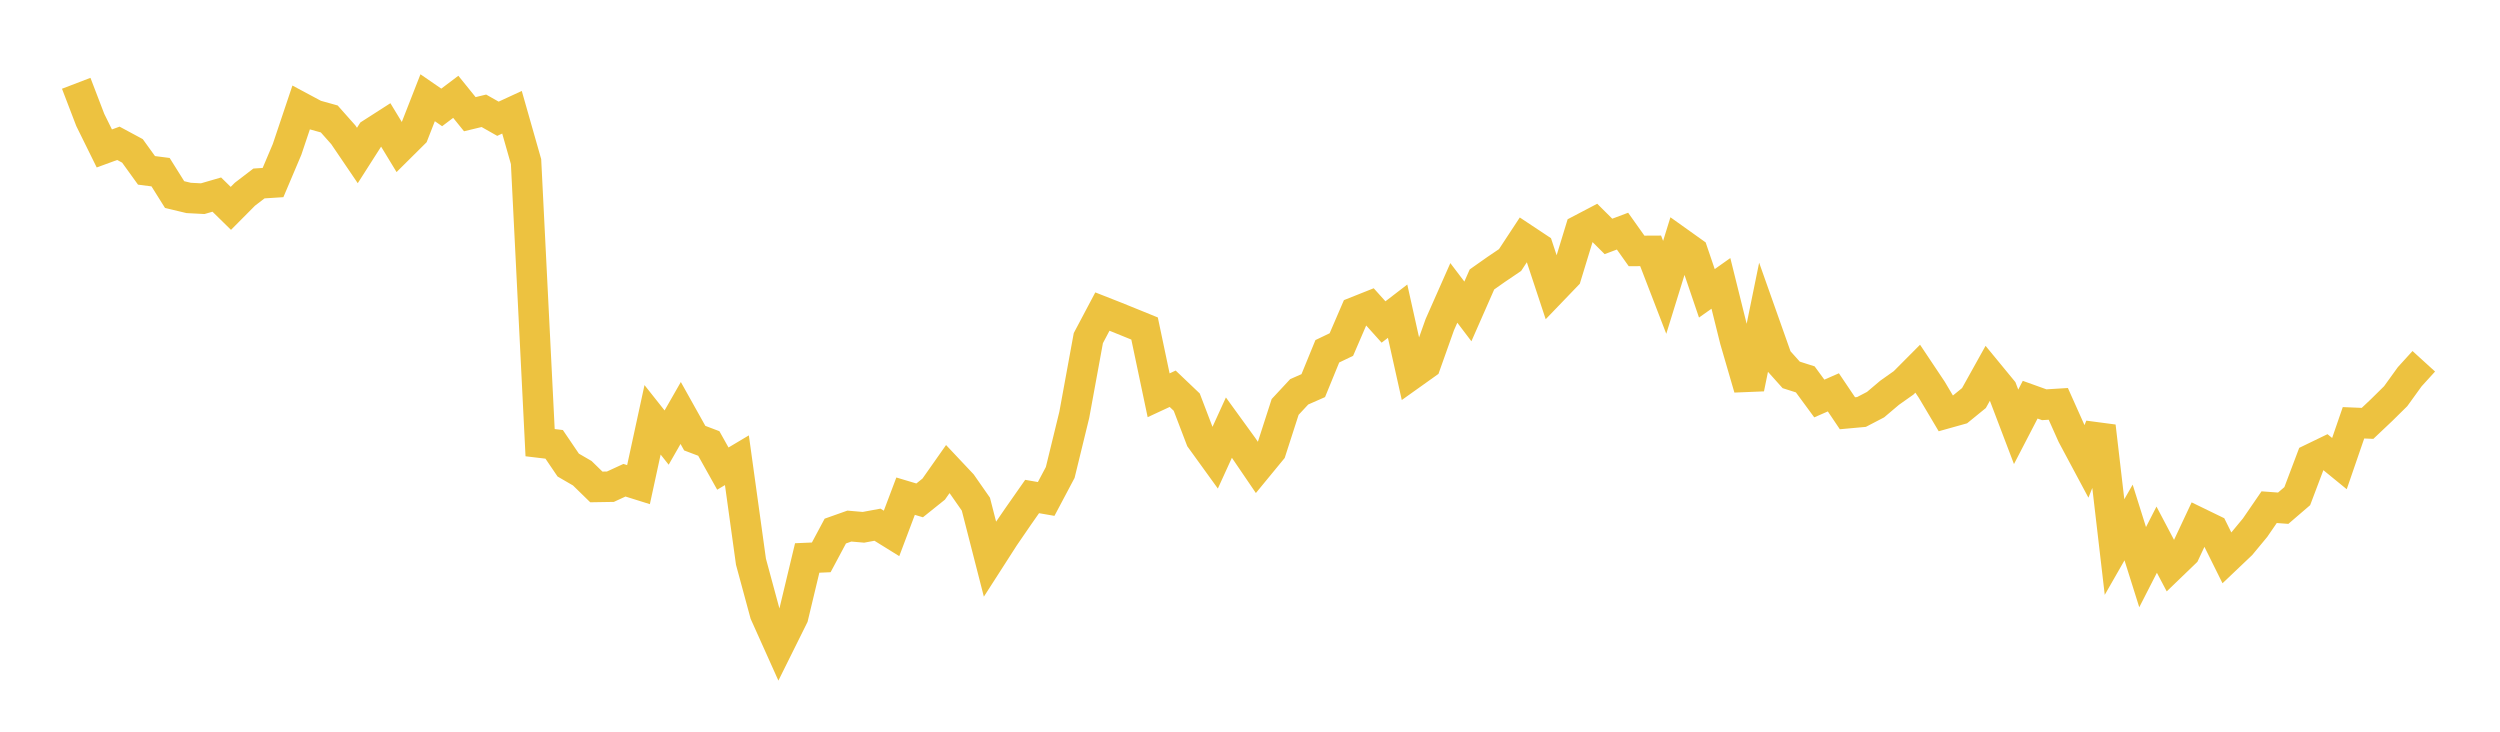 <svg width="164" height="48" xmlns="http://www.w3.org/2000/svg" xmlns:xlink="http://www.w3.org/1999/xlink"><path fill="none" stroke="rgb(237,194,64)" stroke-width="2" d="M5,5.464L5.922,7.869L6.844,9.738L7.766,9.401L8.689,9.898L9.611,11.176L10.533,11.294L11.455,12.764L12.377,12.985L13.299,13.033L14.222,12.765L15.144,13.669L16.066,12.741L16.988,12.035L17.91,11.976L18.832,9.799L19.754,7.052L20.677,7.546L21.599,7.803L22.521,8.842L23.443,10.2L24.365,8.756L25.287,8.165L26.21,9.684L27.132,8.769L28.054,6.412L28.976,7.047L29.898,6.351L30.82,7.491L31.743,7.268L32.665,7.79L33.587,7.364L34.509,10.601L35.431,29.039L36.353,29.149L37.275,30.508L38.198,31.044L39.12,31.943L40.042,31.928L40.964,31.503L41.886,31.792L42.808,27.54L43.731,28.705L44.653,27.092L45.575,28.742L46.497,29.092L47.419,30.74L48.341,30.191L49.263,36.848L50.186,40.255L51.108,42.308L52.03,40.451L52.952,36.603L53.874,36.563L54.796,34.838L55.719,34.511L56.641,34.591L57.563,34.42L58.485,34.992L59.407,32.549L60.329,32.825L61.251,32.086L62.174,30.773L63.096,31.752L64.018,33.073L64.94,36.67L65.862,35.234L66.784,33.89L67.707,32.571L68.629,32.731L69.551,30.992L70.473,27.213L71.395,22.18L72.317,20.439L73.24,20.802L74.162,21.176L75.084,21.551L76.006,25.93L76.928,25.502L77.85,26.38L78.772,28.793L79.695,30.07L80.617,28.049L81.539,29.321L82.461,30.676L83.383,29.554L84.305,26.695L85.228,25.703L86.15,25.297L87.072,23.044L87.994,22.602L88.916,20.464L89.838,20.097L90.76,21.123L91.683,20.414L92.605,24.552L93.527,23.895L94.449,21.3L95.371,19.215L96.293,20.429L97.216,18.331L98.138,17.682L99.06,17.058L99.982,15.655L100.904,16.267L101.826,19.053L102.749,18.093L103.671,15.075L104.593,14.592L105.515,15.509L106.437,15.162L107.359,16.461L108.281,16.456L109.204,18.85L110.126,15.871L111.048,16.529L111.97,19.242L112.892,18.59L113.814,22.302L114.737,25.474L115.659,20.96L116.581,23.564L117.503,24.593L118.425,24.887L119.347,26.142L120.269,25.738L121.192,27.109L122.114,27.025L123.036,26.545L123.958,25.765L124.88,25.113L125.802,24.186L126.725,25.568L127.647,27.121L128.569,26.863L129.491,26.112L130.413,24.456L131.335,25.577L132.257,28L133.18,26.22L134.102,26.551L135.024,26.494L135.946,28.555L136.868,30.279L137.79,27.964L138.713,35.887L139.635,34.275L140.557,37.206L141.479,35.402L142.401,37.152L143.323,36.264L144.246,34.298L145.168,34.746L146.09,36.604L147.012,35.728L147.934,34.615L148.856,33.271L149.778,33.339L150.701,32.546L151.623,30.106L152.545,29.66L153.467,30.412L154.389,27.735L155.311,27.773L156.234,26.9L157.156,25.991L158.078,24.714L159,23.7"></path></svg>